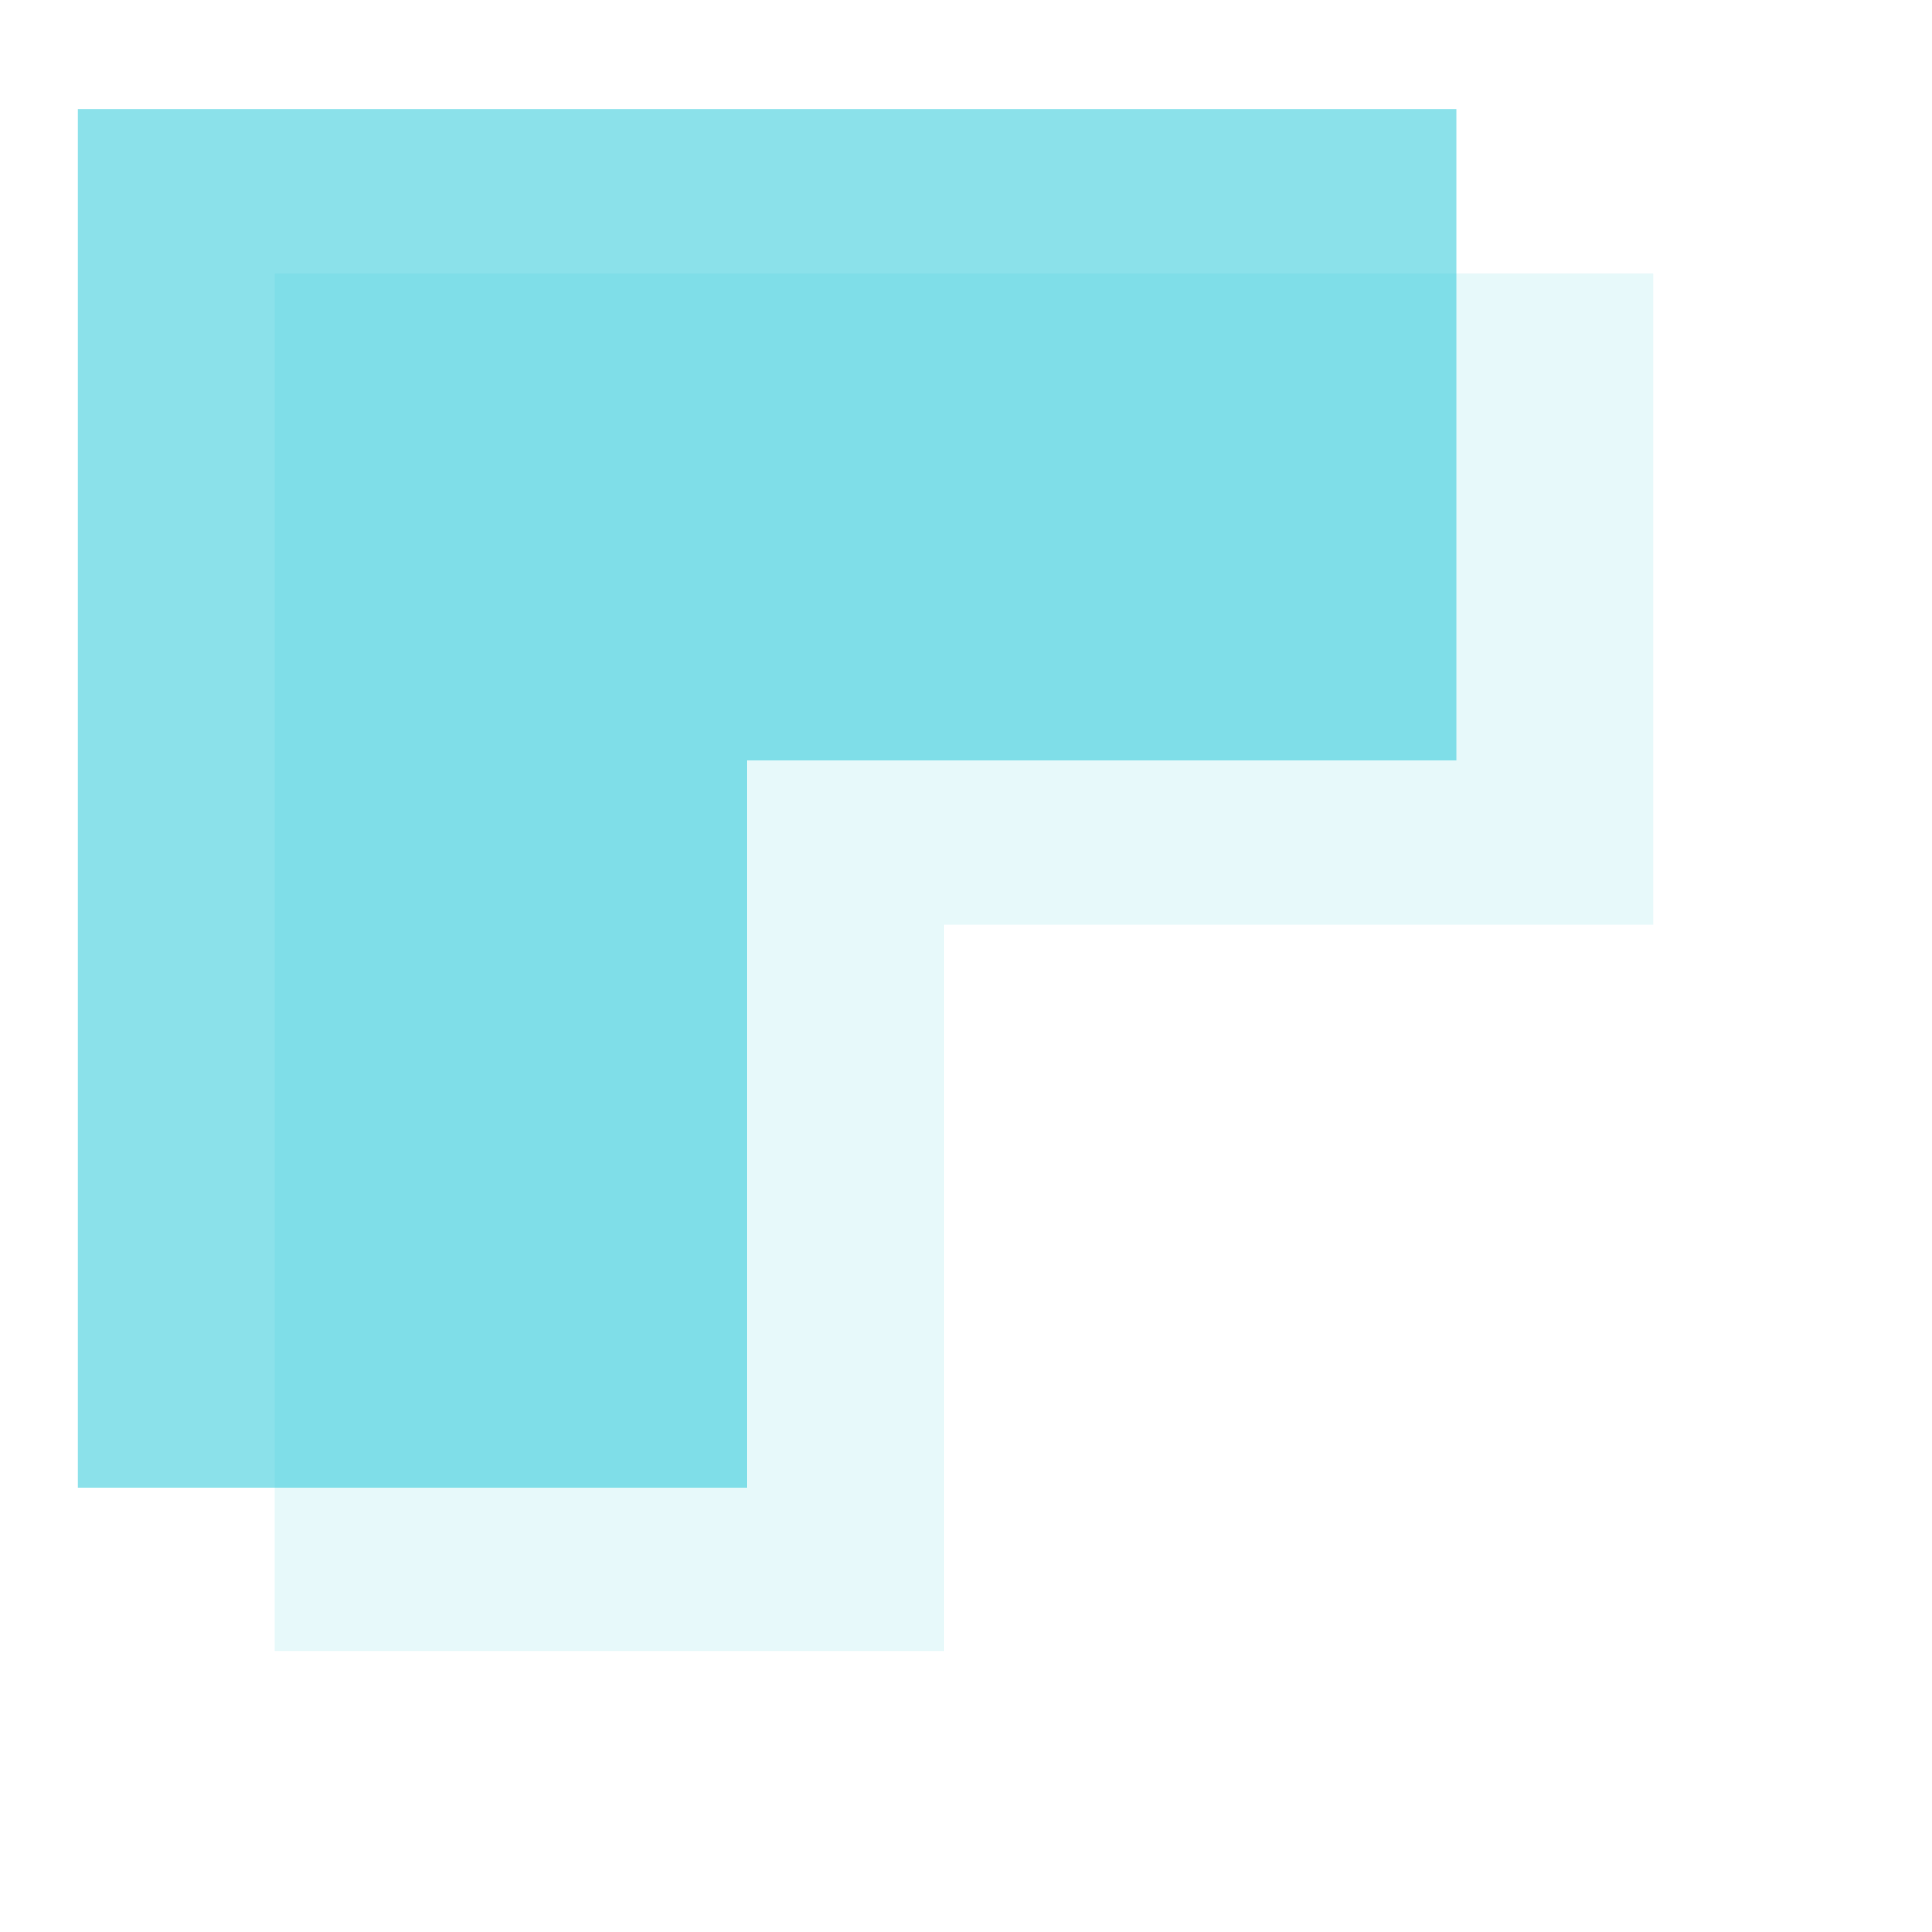 <svg width="124" height="124" viewBox="0 0 124 124" fill="none" xmlns="http://www.w3.org/2000/svg">
<g opacity="0.2" filter="url(#filter0_f_10212_820)">
<path d="M60.572 59.357L106.107 59.357L106.107 17.532L17.638 17.532L17.638 106L60.572 106L60.572 59.357Z" fill="#18C4D6" fill-opacity="0.5"/>
</g>
<g filter="url(#filter1_b_10212_820)">
<path d="M47.933 48.825L93.468 48.825L93.468 7L5 7L5 95.468L47.933 95.468L47.933 48.825Z" fill="#18C4D6" fill-opacity="0.5"/>
</g>
<defs>
<filter id="filter0_f_10212_820" x="0.239" y="0.133" width="123.266" height="123.266" filterUnits="userSpaceOnUse" color-interpolation-filters="sRGB">
<feFlood flood-opacity="0" result="BackgroundImageFix"/>
<feBlend mode="normal" in="SourceGraphic" in2="BackgroundImageFix" result="shape"/>
<feGaussianBlur stdDeviation="8.699" result="effect1_foregroundBlur_10212_820"/>
</filter>
<filter id="filter1_b_10212_820" x="-38.119" y="-36.119" width="174.706" height="174.706" filterUnits="userSpaceOnUse" color-interpolation-filters="sRGB">
<feFlood flood-opacity="0" result="BackgroundImageFix"/>
<feGaussianBlur in="BackgroundImageFix" stdDeviation="21.559"/>
<feComposite in2="SourceAlpha" operator="in" result="effect1_backgroundBlur_10212_820"/>
<feBlend mode="normal" in="SourceGraphic" in2="effect1_backgroundBlur_10212_820" result="shape"/>
</filter>
</defs>
</svg>
